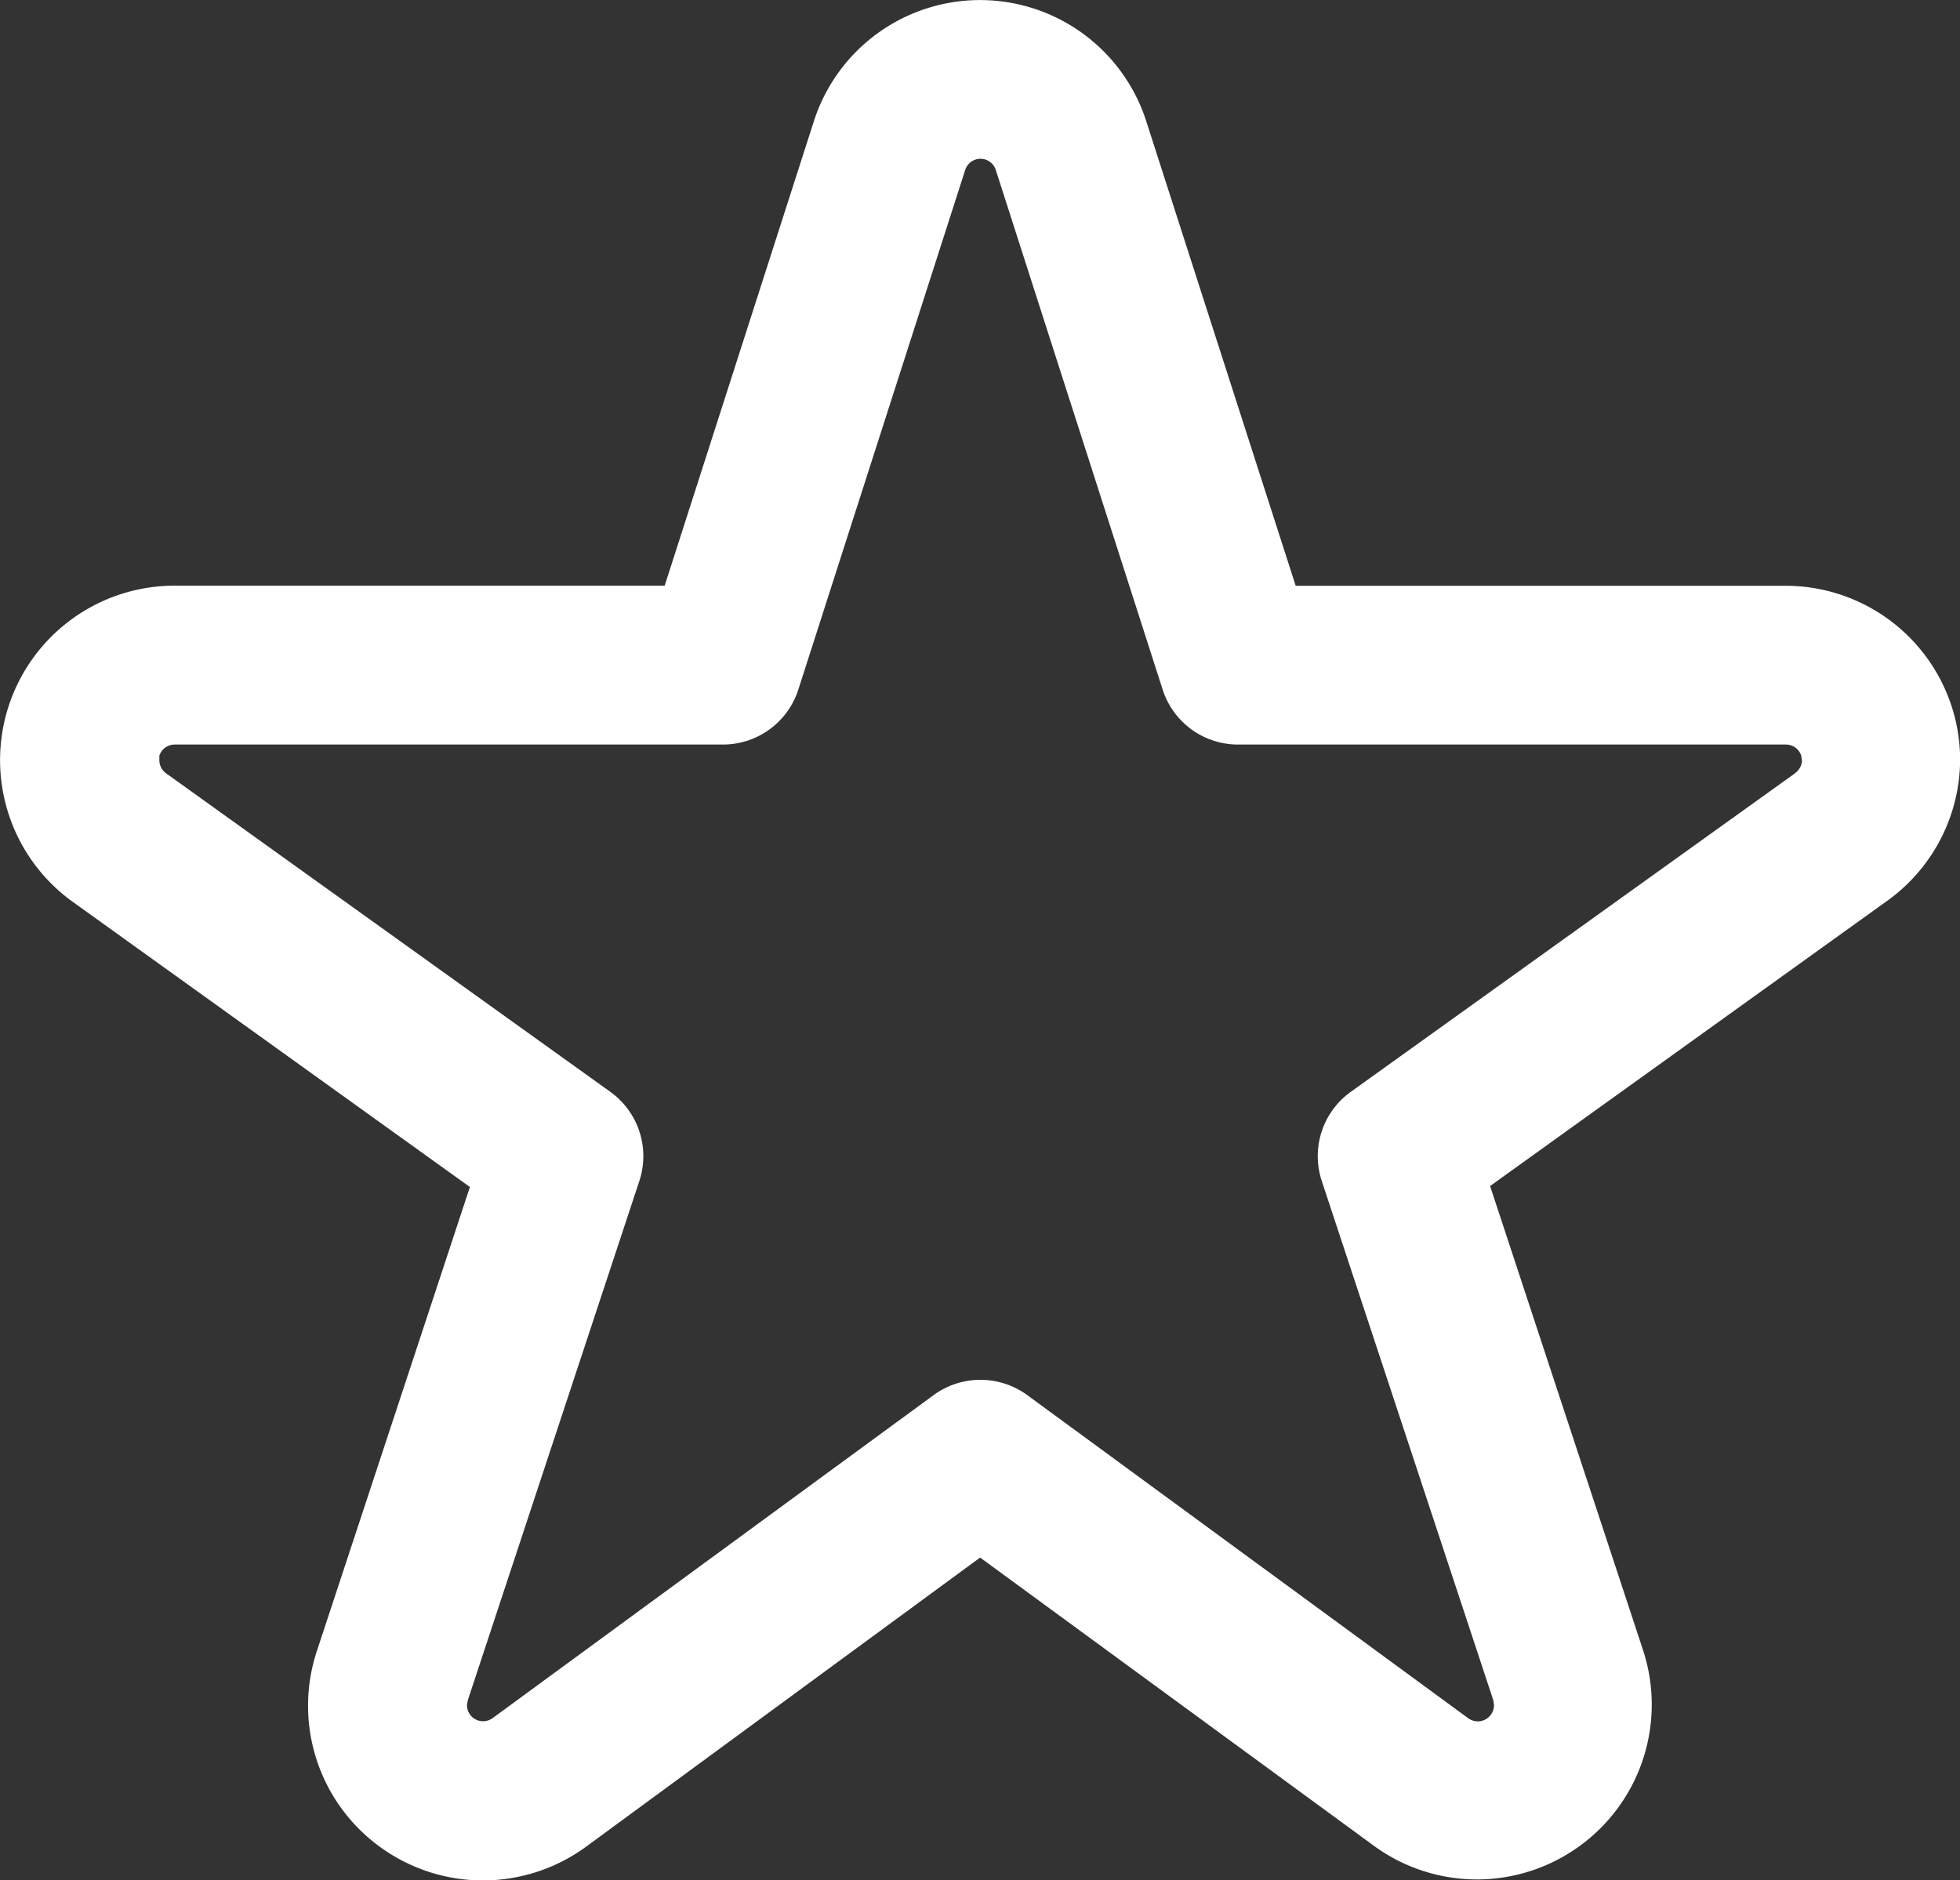 <svg xmlns="http://www.w3.org/2000/svg" width="16" height="15.348" viewBox="0 0 16 15.348">
  <rect x="0" y="0" width="16" height="15.348" fill="#333333" stroke="none"/>
  <g id="星アイコン8" transform="translate(0.001 -10.431)">
    <path id="パス_5614" data-name="パス 5614" d="M16,16.637a1.424,1.424,0,0,0-.068-.436h0a1.425,1.425,0,0,0-1.356-.988h-4L9.356,11.42a1.425,1.425,0,0,0-2.713,0l.616.2-.616-.2L5.425,15.212h-4A1.425,1.425,0,0,0,.068,16.2h0a1.425,1.425,0,0,0,.526,1.594h0l3.241,2.327L2.586,23.908h0a1.424,1.424,0,0,0,.515,1.6h0a1.426,1.426,0,0,0,1.68,0h0L8,23.146,11.216,25.5h0a1.425,1.425,0,0,0,1.679,0h0a1.426,1.426,0,0,0,.516-1.6l-1.248-3.787,3.24-2.327h0A1.425,1.425,0,0,0,16,16.637Zm-1.348.107h0l-3.626,2.6a.646.646,0,0,0-.237.728l1.4,4.238.006.041a.132.132,0,0,1-.055.107h0a.13.13,0,0,1-.077.025.133.133,0,0,1-.078-.025h0l-3.6-2.638a.648.648,0,0,0-.765,0l-3.6,2.637a.13.13,0,0,1-.078.025.129.129,0,0,1-.077-.025.132.132,0,0,1-.054-.106l.007-.041h0l1.4-4.238a.646.646,0,0,0-.237-.728l-3.626-2.6h0a.131.131,0,0,1-.055-.107L1.3,16.6a.131.131,0,0,1,.125-.091H5.9a.646.646,0,0,0,.616-.449l1.362-4.241a.131.131,0,0,1,.25,0l1.362,4.241a.646.646,0,0,0,.616.449h4.472a.131.131,0,0,1,.125.091l.006.04A.131.131,0,0,1,14.651,16.743Z" transform="translate(0 0)" fill="#fff"/>
  </g>
</svg>
